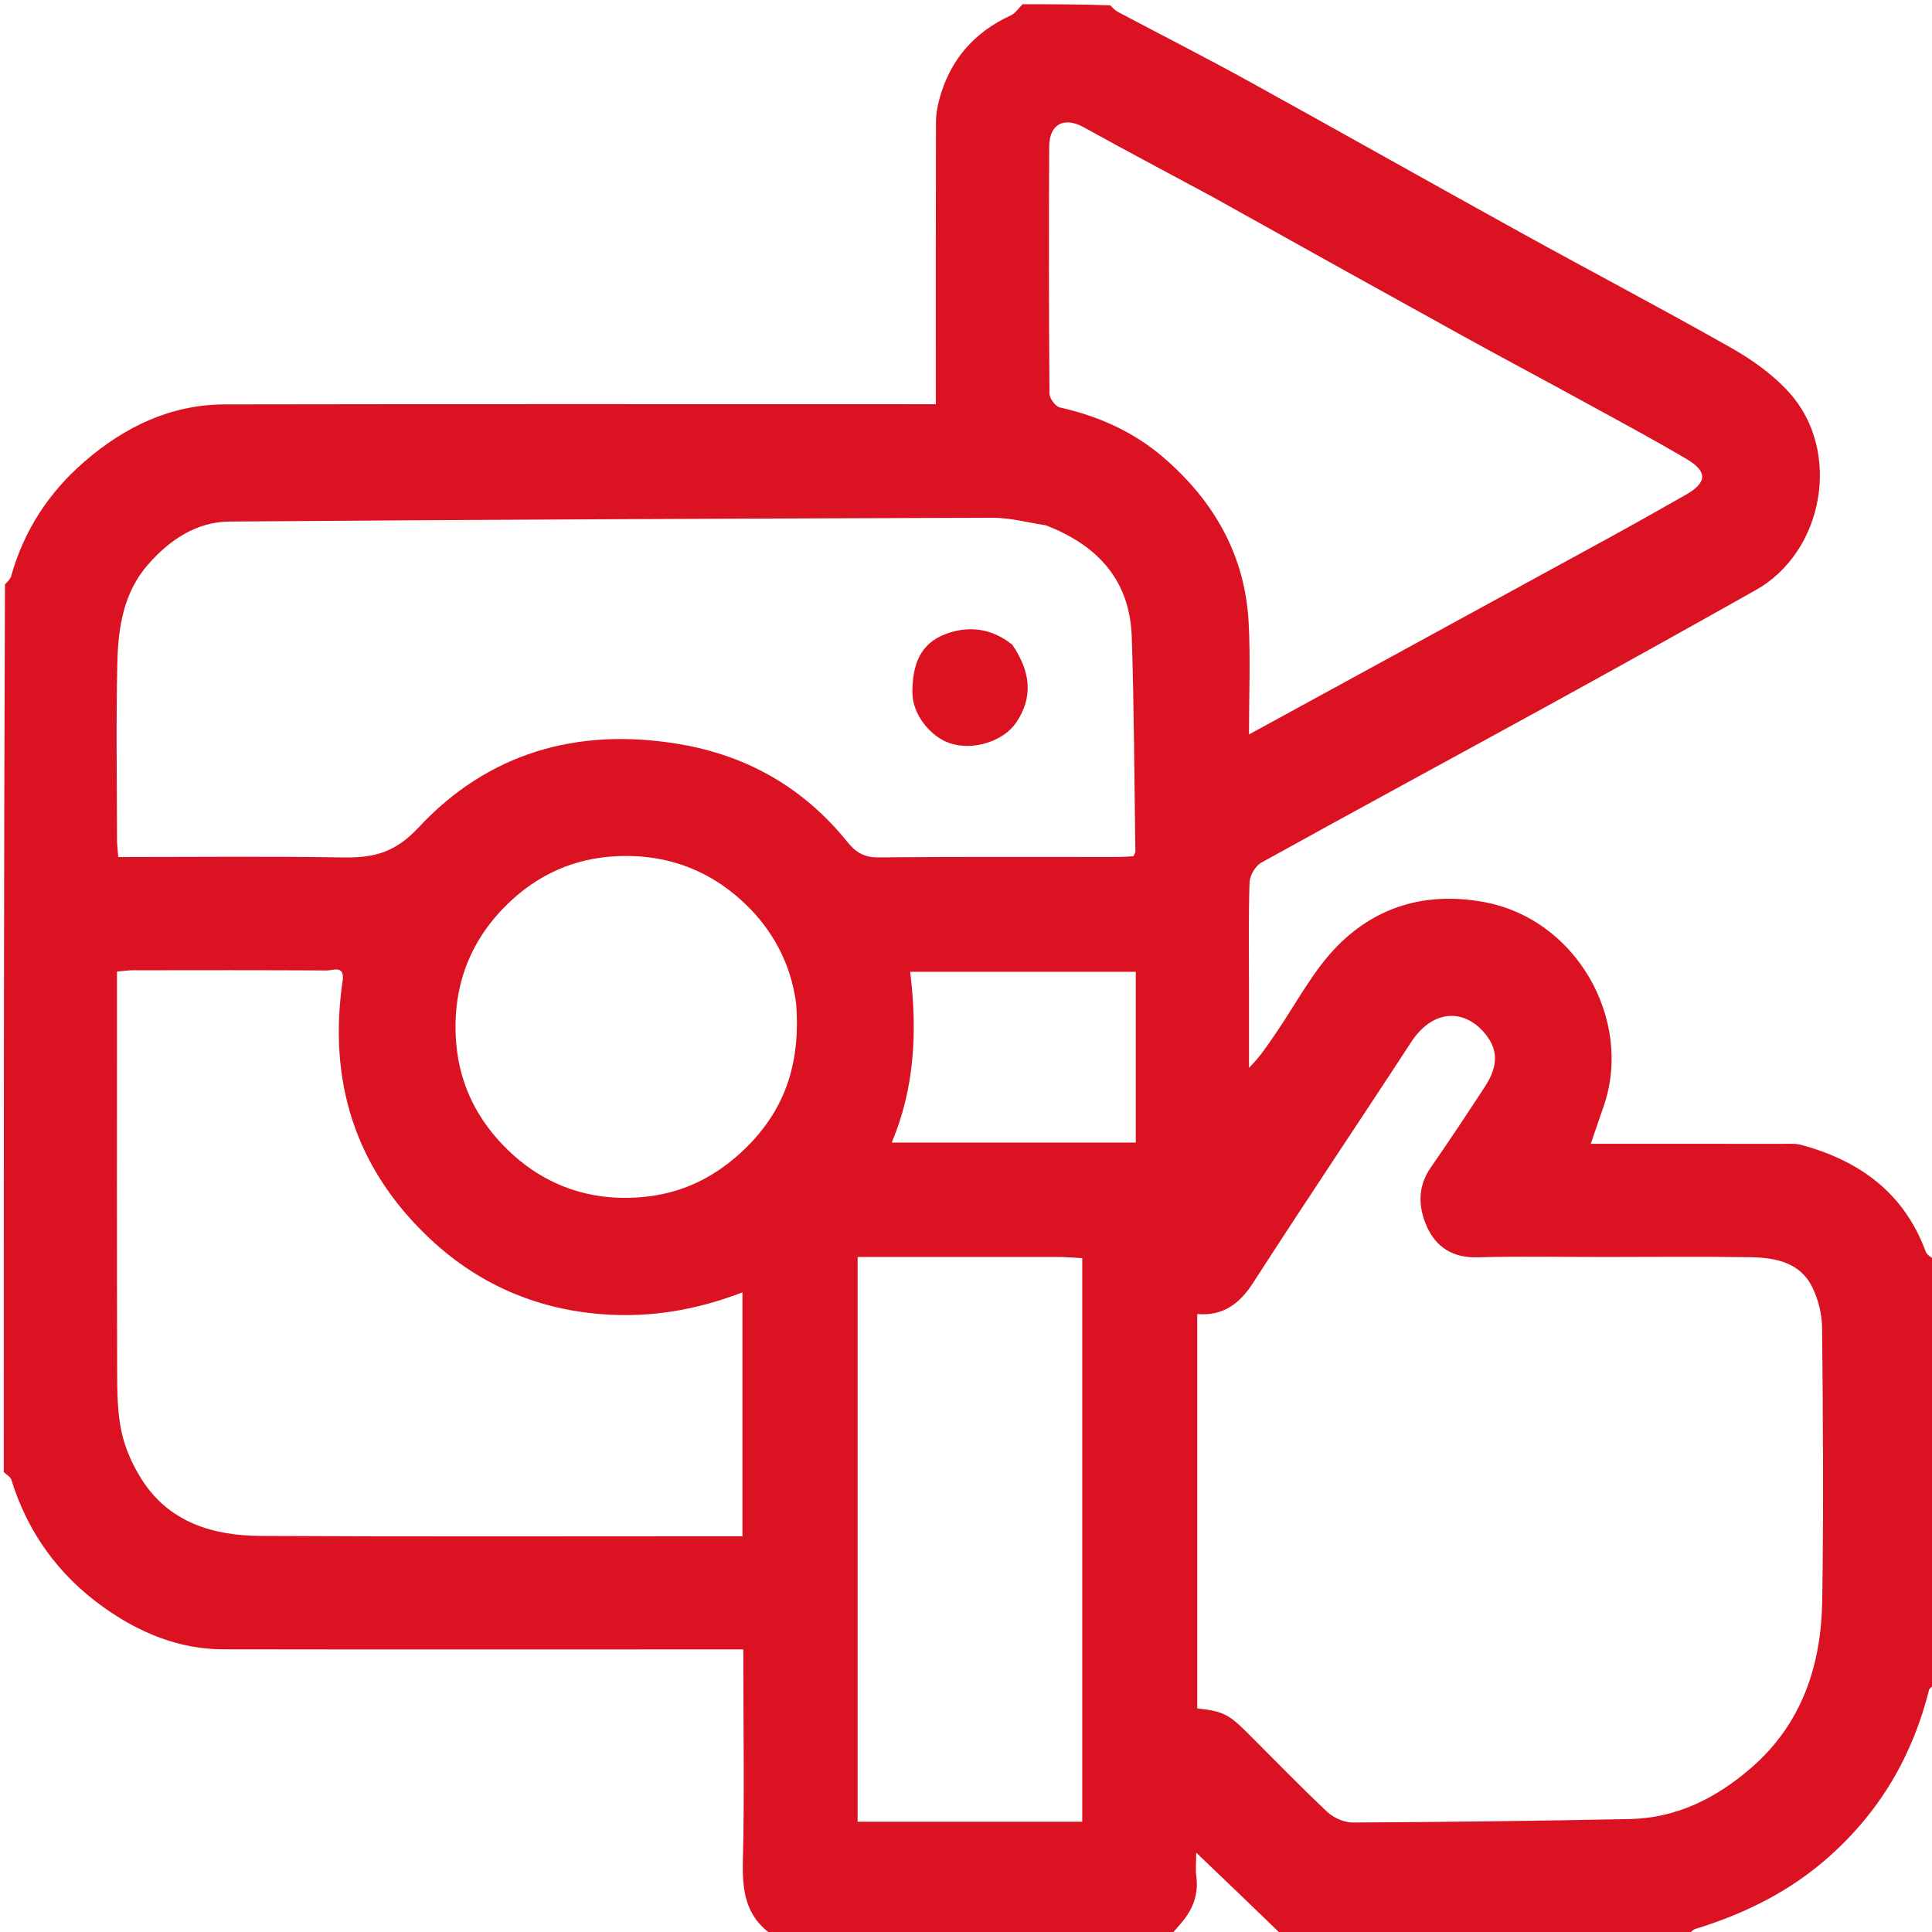 <svg width="42" height="42" viewBox="0 0 42 42" fill="none" xmlns="http://www.w3.org/2000/svg">
<g clip-path="url(#clip0_899_1284)">
<path d="M36.668 42.092C33.74 42.092 30.813 42.092 27.875 42.072C27.264 41.479 26.664 40.905 26.004 40.274C26.004 40.5 25.988 40.647 26.007 40.789C26.058 41.176 25.935 41.502 25.69 41.792C25.605 41.893 25.517 41.992 25.43 42.092C22.557 42.092 19.684 42.092 16.8 42.072C16.192 41.661 16.133 41.082 16.15 40.428C16.184 39.063 16.16 37.696 16.16 36.331C16.16 36.185 16.16 36.039 16.16 35.857C15.951 35.857 15.79 35.857 15.63 35.857C12.038 35.857 8.446 35.861 4.854 35.855C3.881 35.853 3.018 35.489 2.241 34.933C1.272 34.239 0.602 33.316 0.247 32.169C0.226 32.103 0.139 32.057 0.082 32.002C0.082 25.575 0.082 19.147 0.108 12.704C0.171 12.636 0.226 12.587 0.242 12.528C0.517 11.537 1.058 10.711 1.827 10.043C2.702 9.282 3.709 8.793 4.891 8.791C9.88 8.782 14.87 8.787 19.859 8.787C20.015 8.787 20.172 8.787 20.344 8.787C20.344 6.695 20.342 4.672 20.347 2.649C20.347 2.491 20.375 2.33 20.415 2.177C20.642 1.317 21.164 0.706 21.974 0.335C22.076 0.288 22.146 0.174 22.23 0.092C22.861 0.092 23.492 0.092 24.135 0.116C24.2 0.18 24.247 0.229 24.304 0.26C25.239 0.756 26.183 1.235 27.11 1.746C29.108 2.848 31.094 3.97 33.091 5.073C34.606 5.91 36.14 6.715 37.646 7.569C38.101 7.828 38.55 8.149 38.898 8.536C40.041 9.804 39.654 11.992 38.17 12.827C36.662 13.676 35.149 14.517 33.633 15.35C31.562 16.487 29.484 17.609 27.418 18.754C27.29 18.825 27.169 19.034 27.164 19.183C27.139 19.962 27.152 20.741 27.152 21.52C27.152 22.084 27.152 22.649 27.152 23.213C27.396 22.974 27.56 22.716 27.733 22.465C28.181 21.814 28.551 21.082 29.103 20.535C29.939 19.707 30.986 19.393 32.207 19.6C34.268 19.948 35.498 22.165 34.871 24.023C34.779 24.296 34.684 24.568 34.582 24.865C35.995 24.865 37.375 24.865 38.755 24.866C38.89 24.866 39.033 24.855 39.161 24.89C40.427 25.234 41.392 25.931 41.863 27.208C41.893 27.29 42.007 27.342 42.082 27.408C42.082 30.472 42.082 33.537 42.051 36.625C41.992 36.678 41.946 36.701 41.937 36.734C41.58 38.161 40.876 39.369 39.769 40.356C38.917 41.117 37.936 41.601 36.86 41.932C36.786 41.954 36.731 42.037 36.668 42.092ZM34.822 27.326C33.92 27.326 33.017 27.308 32.115 27.333C31.586 27.348 31.218 27.112 31.02 26.667C30.832 26.247 30.811 25.798 31.105 25.378C31.505 24.805 31.889 24.221 32.272 23.637C32.49 23.304 32.608 22.945 32.362 22.577C31.943 21.95 31.193 21.863 30.673 22.661C29.538 24.403 28.375 26.127 27.25 27.875C26.953 28.337 26.602 28.612 26.027 28.567C26.027 31.443 26.027 34.293 26.027 37.141C26.571 37.197 26.706 37.261 27.103 37.656C27.684 38.234 28.254 38.825 28.851 39.387C28.991 39.518 29.222 39.621 29.41 39.62C31.415 39.61 33.42 39.585 35.424 39.545C36.45 39.525 37.317 39.087 38.077 38.425C39.17 37.472 39.589 36.211 39.613 34.816C39.646 32.834 39.63 30.851 39.611 28.869C39.609 28.571 39.529 28.25 39.397 27.982C39.132 27.442 38.597 27.341 38.062 27.331C37.01 27.314 35.957 27.326 34.822 27.326ZM22.734 11.419C22.349 11.362 21.964 11.255 21.58 11.256C16.05 11.272 10.521 11.296 4.992 11.338C4.271 11.344 3.692 11.734 3.223 12.267C2.684 12.879 2.569 13.642 2.551 14.409C2.521 15.693 2.542 16.978 2.544 18.262C2.544 18.379 2.561 18.496 2.571 18.631C4.233 18.631 5.859 18.613 7.484 18.64C8.131 18.65 8.597 18.528 9.093 17.995C10.604 16.371 12.537 15.812 14.726 16.169C16.233 16.414 17.474 17.123 18.433 18.317C18.601 18.526 18.789 18.642 19.089 18.639C20.824 18.622 22.56 18.631 24.296 18.63C24.415 18.63 24.534 18.619 24.64 18.614C24.663 18.562 24.682 18.538 24.682 18.514C24.659 16.961 24.654 15.408 24.604 13.856C24.566 12.648 23.904 11.871 22.734 11.419ZM7.453 21.286C7.475 20.981 7.239 21.098 7.111 21.097C5.703 21.089 4.295 21.091 2.886 21.093C2.782 21.093 2.677 21.11 2.543 21.122C2.543 21.307 2.543 21.469 2.543 21.63C2.543 24.364 2.539 27.099 2.547 29.833C2.548 30.265 2.552 30.707 2.642 31.126C2.719 31.483 2.878 31.84 3.074 32.151C3.675 33.103 4.635 33.385 5.682 33.39C9.017 33.407 12.353 33.397 15.689 33.397C15.835 33.397 15.98 33.397 16.14 33.397C16.14 31.606 16.14 29.866 16.14 28.095C15.14 28.478 14.147 28.65 13.091 28.57C11.612 28.458 10.345 27.884 9.301 26.886C7.729 25.384 7.121 23.509 7.453 21.286ZM26.364 4.282C25.428 3.778 24.489 3.281 23.56 2.767C23.138 2.534 22.812 2.69 22.809 3.185C22.799 4.975 22.801 6.766 22.815 8.557C22.816 8.661 22.943 8.836 23.038 8.857C23.878 9.045 24.642 9.385 25.294 9.946C26.392 10.892 27.069 12.072 27.145 13.539C27.186 14.323 27.152 15.111 27.152 15.966C27.522 15.764 27.825 15.599 28.127 15.434C30.437 14.173 32.747 12.912 35.056 11.649C35.586 11.359 36.111 11.059 36.638 10.762C37.108 10.497 37.131 10.256 36.674 9.985C35.969 9.568 35.248 9.18 34.529 8.787C33.611 8.283 32.686 7.792 31.769 7.286C29.983 6.3 28.199 5.307 26.364 4.282ZM23.08 27.326C21.599 27.326 20.118 27.326 18.644 27.326C18.644 31.461 18.644 35.525 18.644 39.603C20.282 39.603 21.898 39.603 23.527 39.603C23.527 35.51 23.527 31.445 23.527 27.352C23.395 27.343 23.277 27.334 23.08 27.326ZM17.308 21.82C17.197 20.961 16.803 20.223 16.194 19.644C15.38 18.869 14.381 18.526 13.236 18.625C12.318 18.705 11.551 19.113 10.939 19.748C10.157 20.557 9.82 21.56 9.92 22.706C10.001 23.624 10.41 24.39 11.044 25.003C11.877 25.808 12.916 26.148 14.082 26.011C14.979 25.905 15.715 25.486 16.335 24.831C17.12 23.999 17.4 23.012 17.308 21.82ZM24.691 24.082C24.691 23.092 24.691 22.102 24.691 21.127C23.013 21.127 21.399 21.127 19.786 21.127C19.945 22.417 19.885 23.651 19.386 24.838C21.178 24.838 22.919 24.838 24.691 24.838C24.691 24.595 24.691 24.379 24.691 24.082Z" fill="#DB1222"/>
<path d="M22.006 14.015C22.393 14.587 22.48 15.143 22.083 15.719C21.811 16.112 21.152 16.332 20.637 16.153C20.227 16.01 19.835 15.531 19.835 15.06C19.834 14.473 19.987 14.006 20.54 13.79C21.034 13.598 21.542 13.644 22.006 14.015Z" fill="#DC1221"/>
</g>
<defs>
<clipPath id="clip0_899_1284">
<rect width="42" height="42" fill="white" transform="translate(0 0.01)"/>
</clipPath>
</defs>
</svg>
